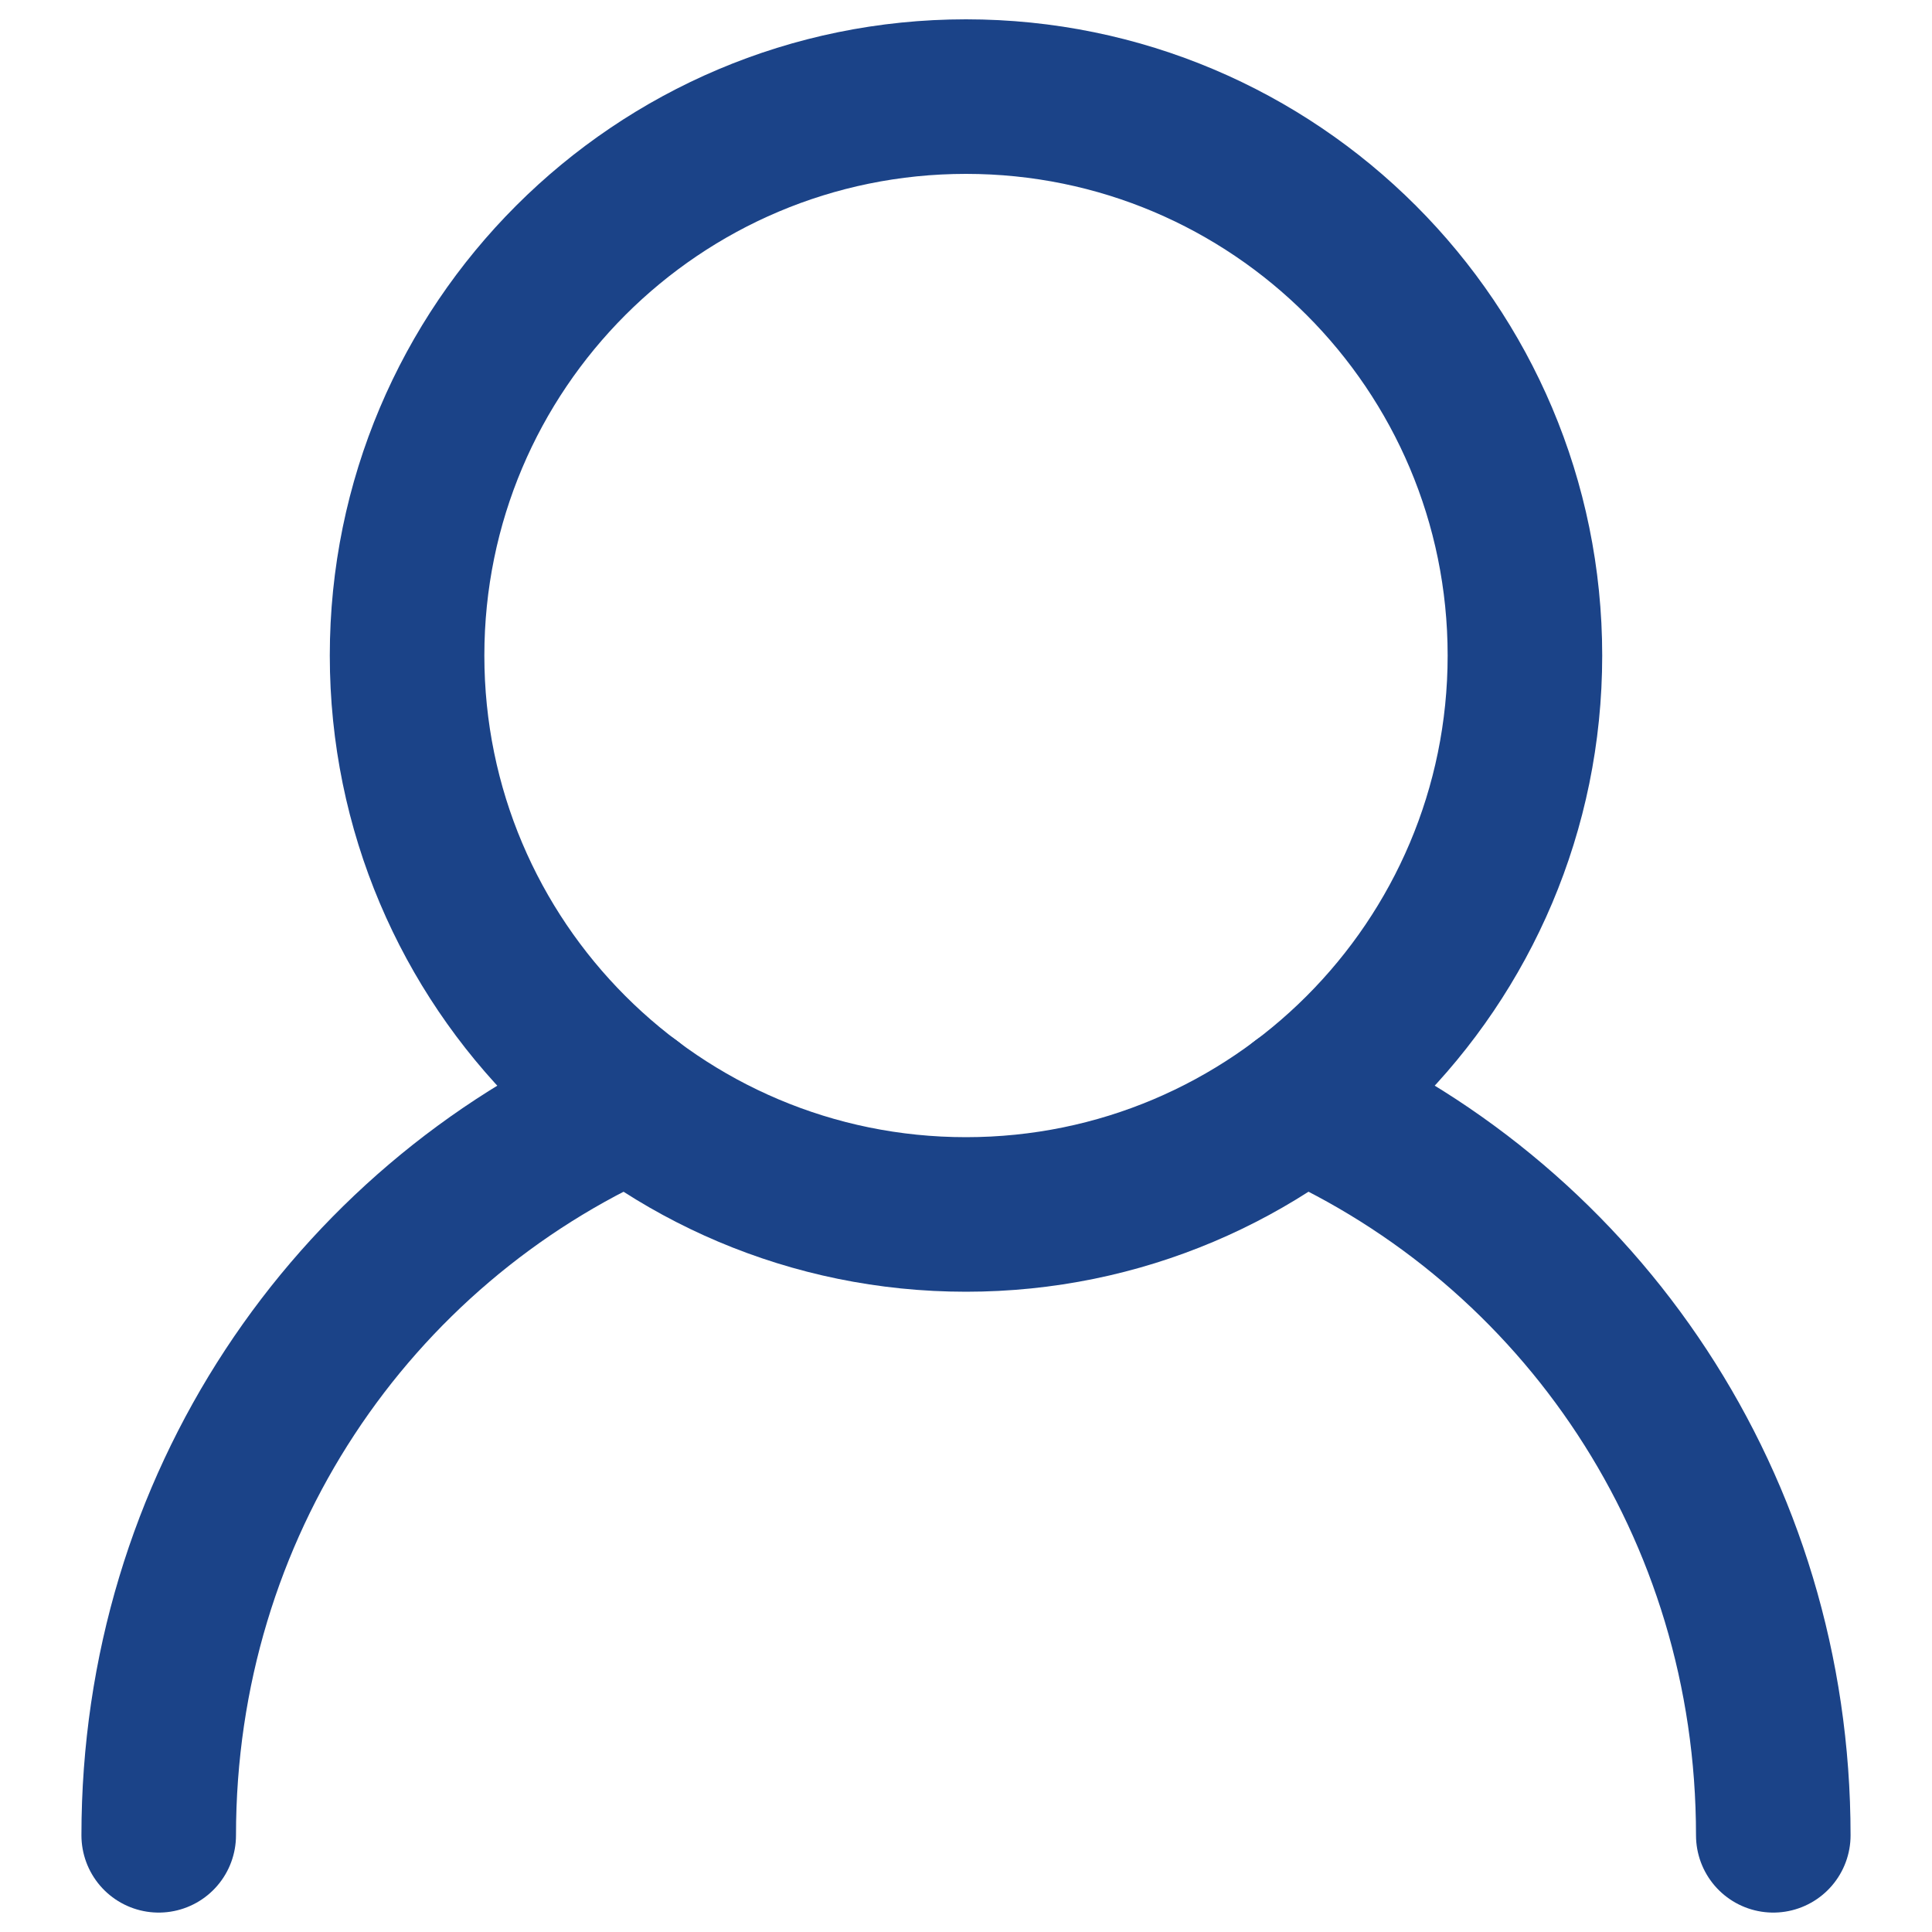 <svg width="20" height="20" viewBox="0 0 20 20" fill="none" xmlns="http://www.w3.org/2000/svg">
<path d="M6.529 11.414C3.636 12.699 1.643 15.592 1.643 18.999" stroke="#1B4388" stroke-width="1.6" stroke-miterlimit="10" stroke-linecap="round" stroke-linejoin="round"/>
<path d="M18.357 18.999C18.357 15.592 16.364 12.699 13.472 11.414" stroke="#1B4388" stroke-width="1.6" stroke-miterlimit="10" stroke-linecap="round" stroke-linejoin="round"/>
<path d="M10 12.572C13.195 12.572 15.786 9.981 15.786 6.786C15.786 3.59 13.195 1 10 1C6.805 1 4.214 3.59 4.214 6.786C4.214 9.981 6.805 12.572 10 12.572Z" stroke="#1B4388" stroke-width="1.6" stroke-miterlimit="10" stroke-linecap="round" stroke-linejoin="round"/>
</svg>
